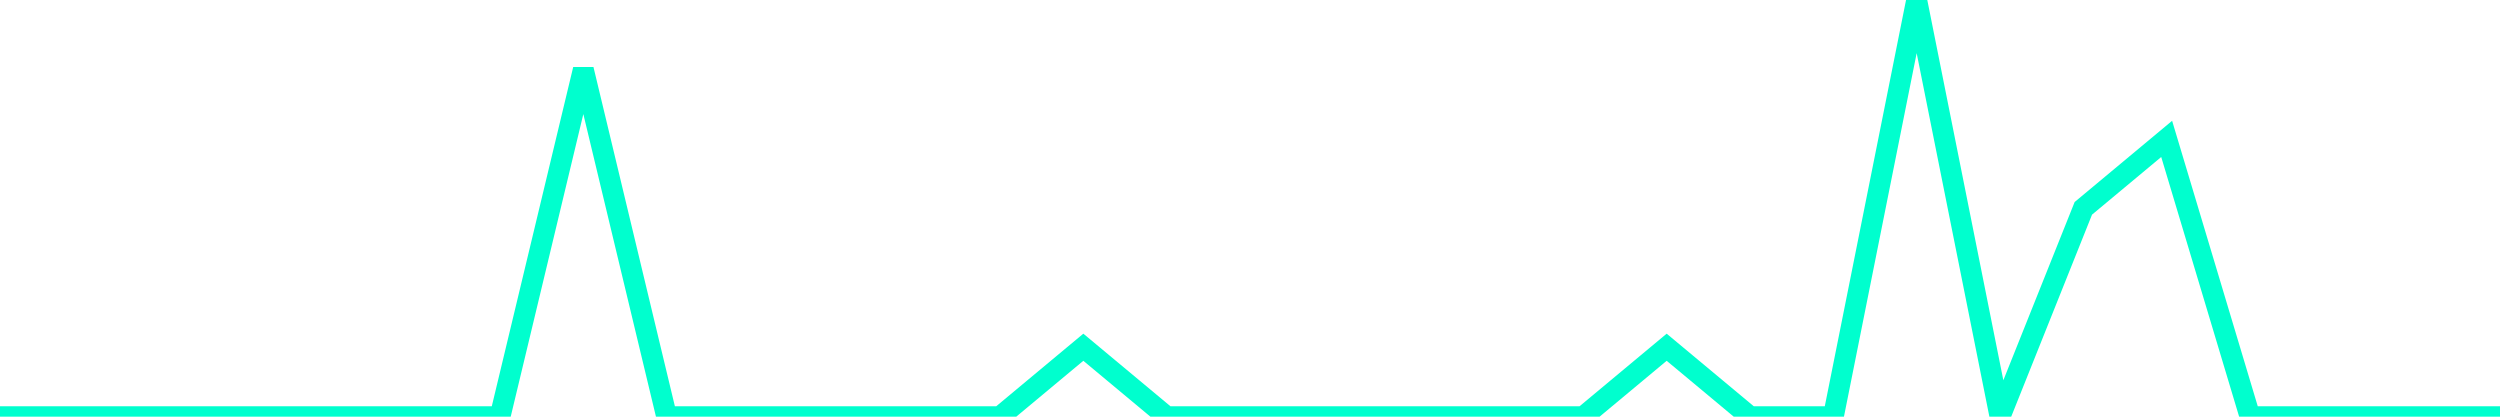 <?xml version="1.0" encoding="utf-8"?>
      <svg
        height="100%"
        preserveAspectRatio="none"
        version="1.1"
        viewBox="0 0 120 20"
        x="0px"
        xml:space="preserve"
        xmlns="http://www.w3.org/2000/svg"
        xmlns:xlink="http://www.w3.org/1999/xlink"
        y="0px"
        width="100%"
      >
        <title>sparline title</title>
        <desc>sparkline description</desc>
        
        
        <path
          d="M 0,20 L 4,20 L 8,20 L 12,20 L 16,20 L 20,20 L 24,20 L 28,3.333 L 32,20 L 36,20 L 40,20 L 44,20 L 48,20 L 52,16.667 L 56,20 L 60,20 L 64,20 L 68,20 L 72,20 L 76,20 L 80,16.667 L 84,20 L 88,20 L 92,0 L 96,20 L 100,10 L 104,6.667 L 108,20 L 112,20 L 116,20 L 120,20"
          fill="transparent"
          stroke="#00FFCE"
          stroke-width="1"
        />
      
      </svg>
    